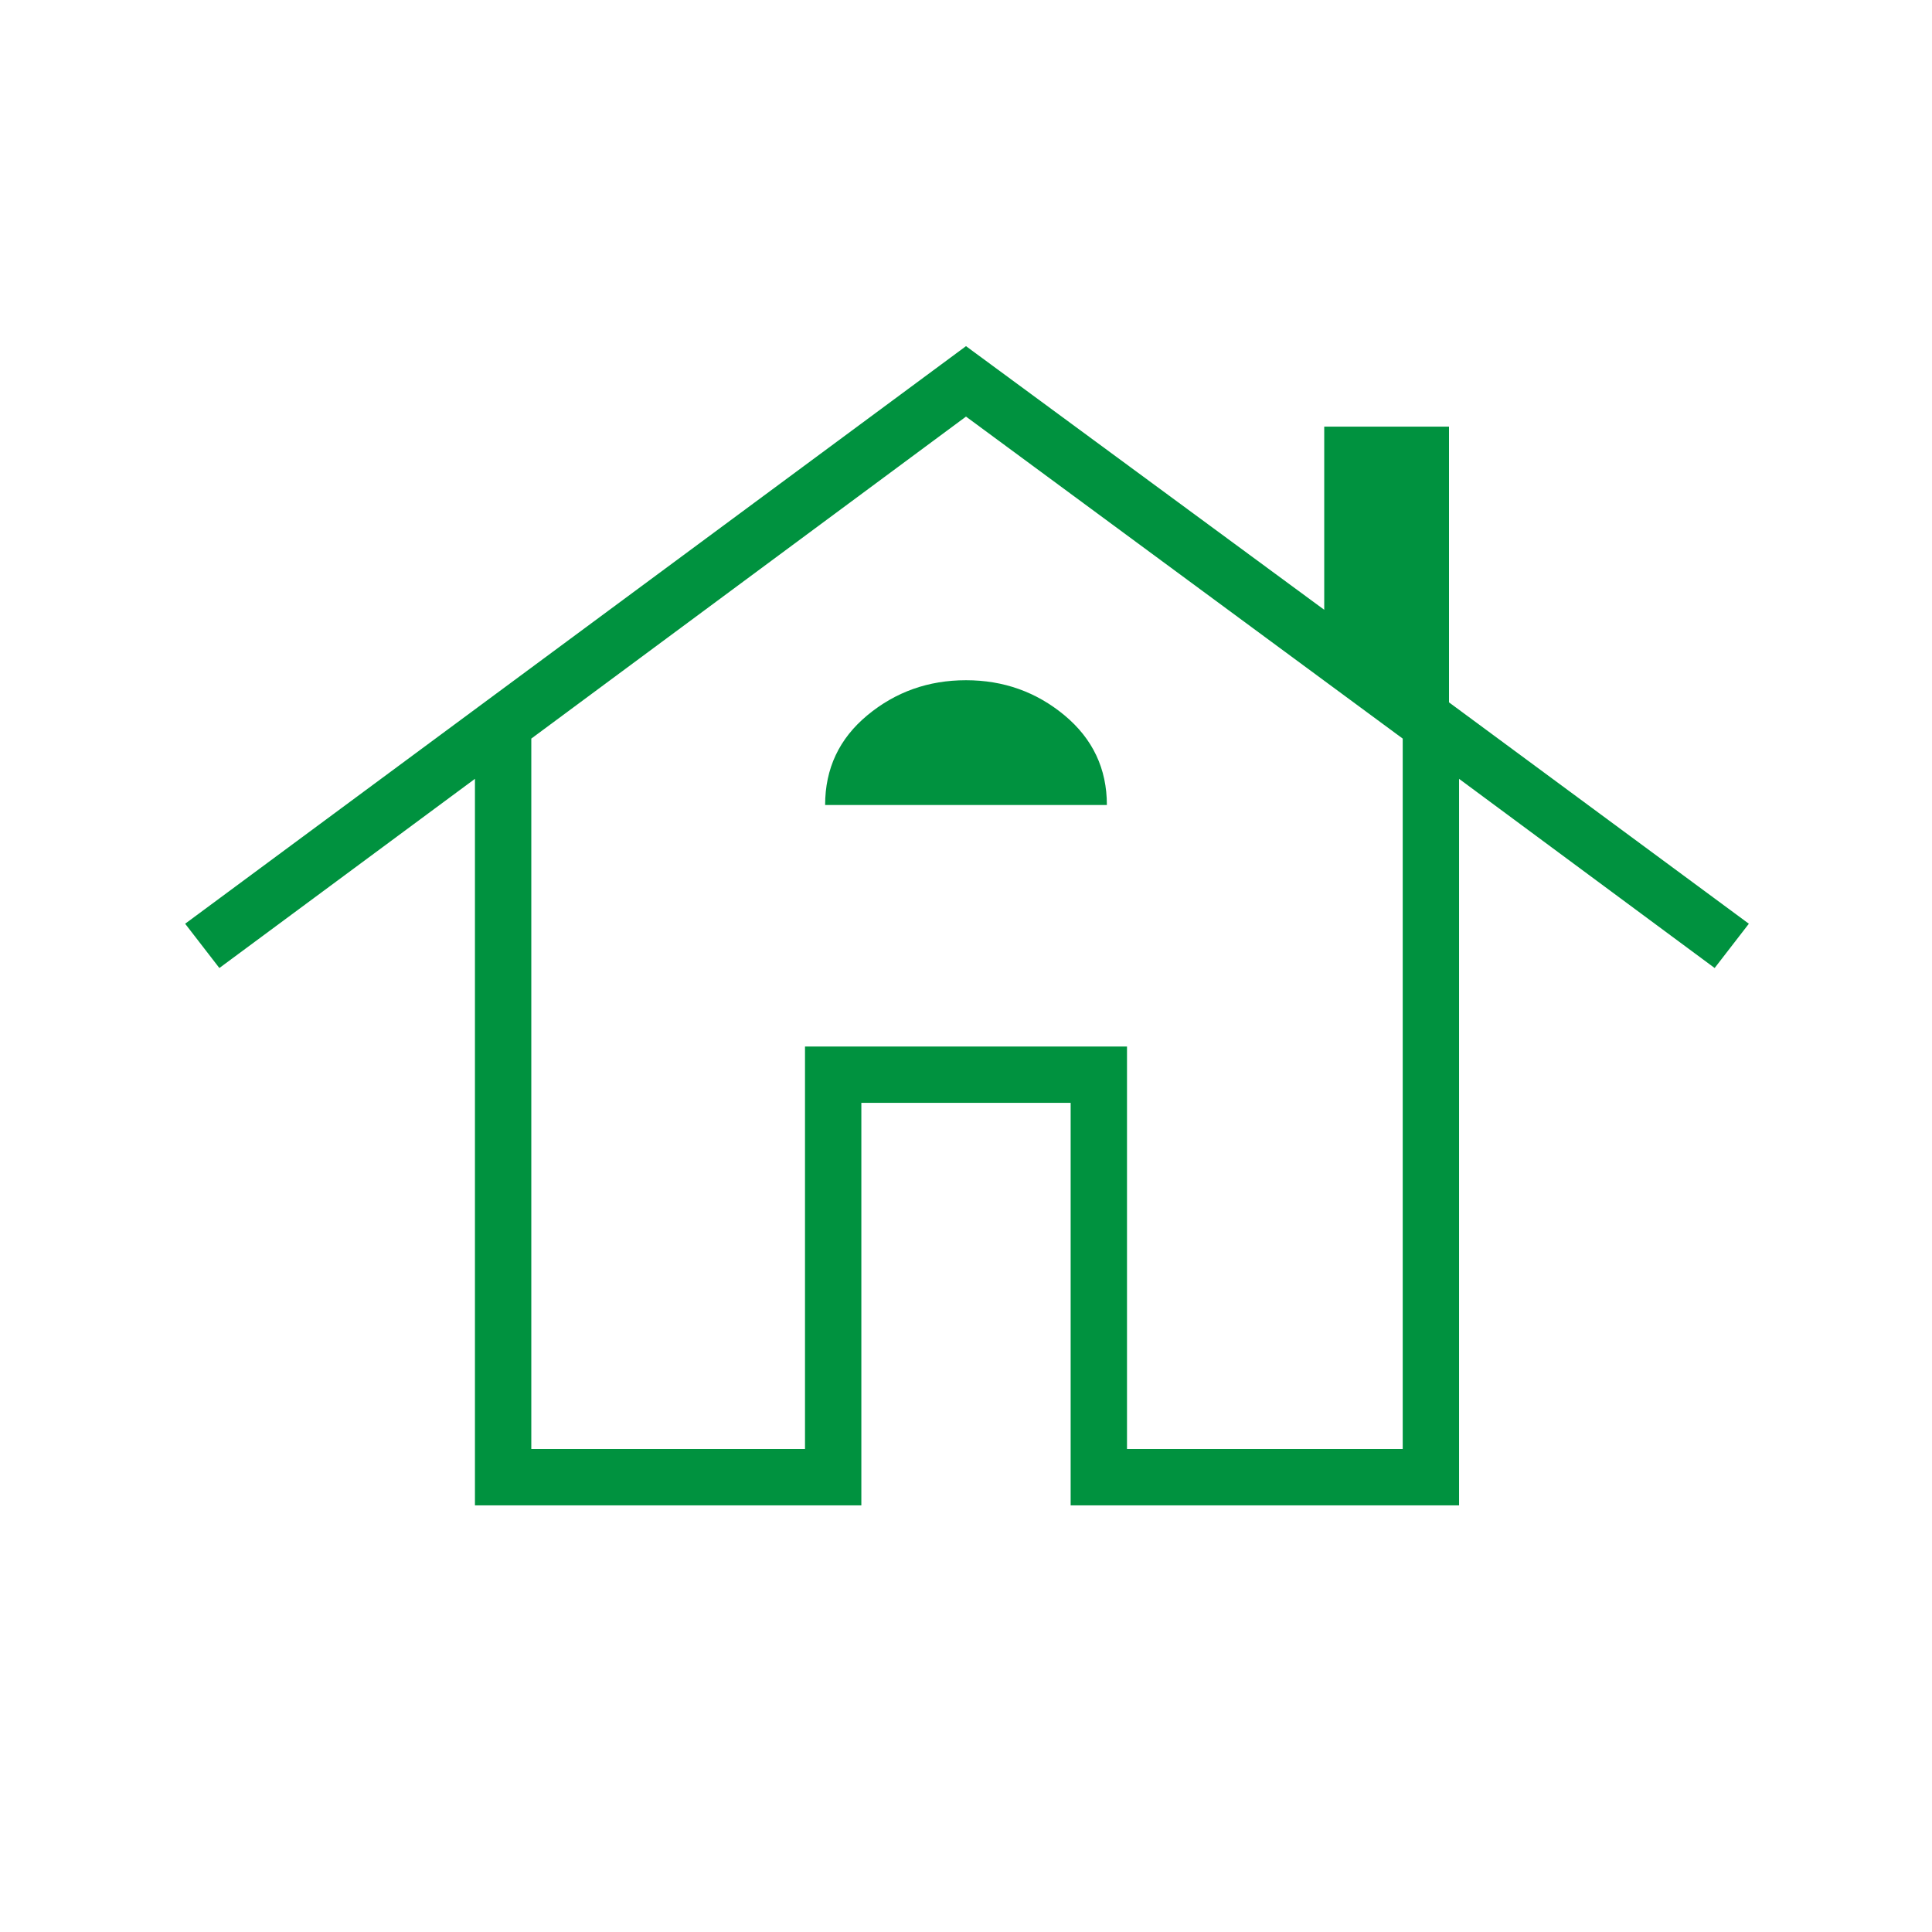 <?xml version="1.0" encoding="UTF-8"?> <svg xmlns="http://www.w3.org/2000/svg" width="24" height="24" viewBox="0 0 24 24" fill="none"><path d="M5.9 18.7V9.675L2.725 12.025L2.3 11.475L12 4.3L16.45 7.575V5.3H18V8.725L21.725 11.475L21.3 12.025L18.125 9.675V18.7H13.3V13.7H10.7V18.7H5.9ZM6.6 18H10V13H14V18H17.425V9.175L12 5.175L6.6 9.175V18ZM10.25 10H13.75C13.75 9.55 13.575 9.179 13.225 8.887C12.875 8.596 12.467 8.45 12 8.45C11.533 8.45 11.125 8.595 10.775 8.885C10.425 9.175 10.25 9.547 10.25 10Z" fill="#00923F"></path></svg> 